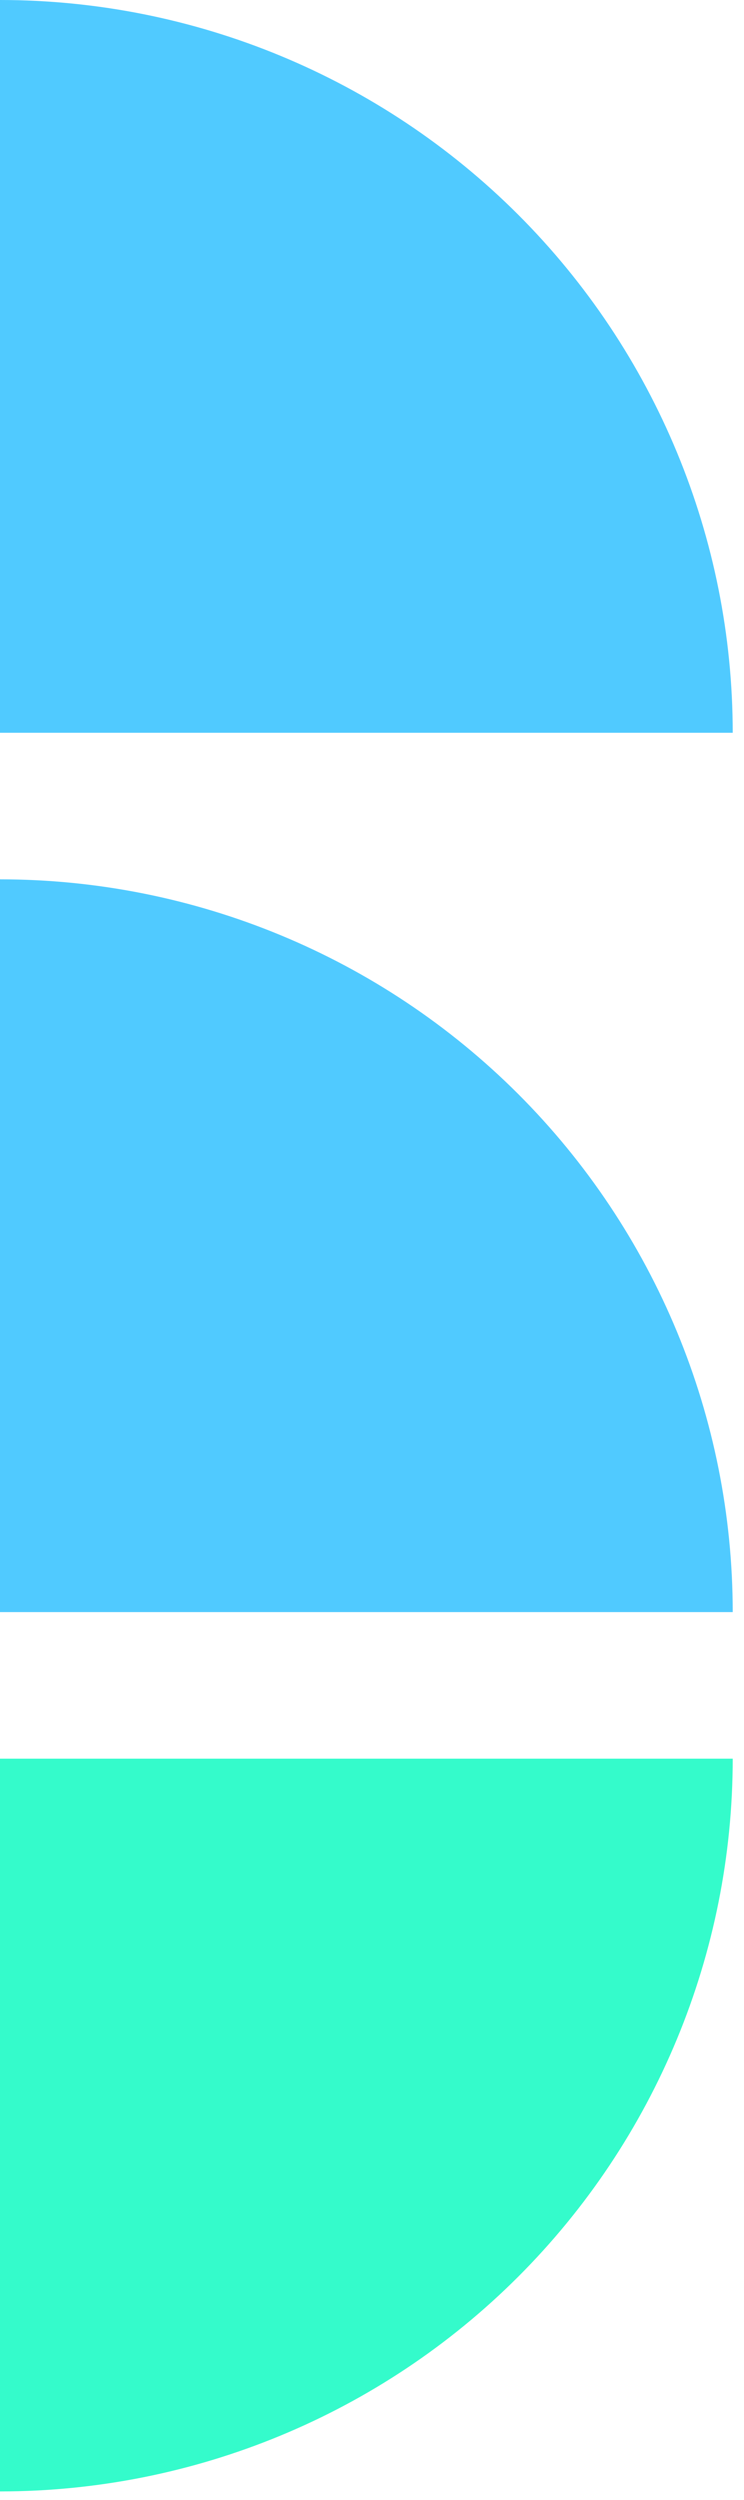 <?xml version="1.0" encoding="UTF-8"?> <svg xmlns="http://www.w3.org/2000/svg" width="50" height="168" viewBox="0 0 50 168" fill="none"> <path d="M49.242 49.242C49.242 36.182 44.054 23.657 34.82 14.422C25.585 5.188 13.06 -0 1.39712e-05 -0L0 49.242L49.242 49.242Z" fill="#50CAFF"></path> <path d="M49.242 108.333C49.242 95.273 44.054 82.748 34.82 73.513C25.585 64.279 13.06 59.091 1.39712e-05 59.091L0 108.333L49.242 108.333Z" fill="#50CAFF"></path> <path d="M-8.60982e-06 167.424C13.06 167.424 25.585 162.236 34.82 153.001C44.054 143.767 49.242 131.242 49.242 118.182L3.7569e-06 118.182L-8.60982e-06 167.424Z" fill="#34FBCB"></path> </svg> 